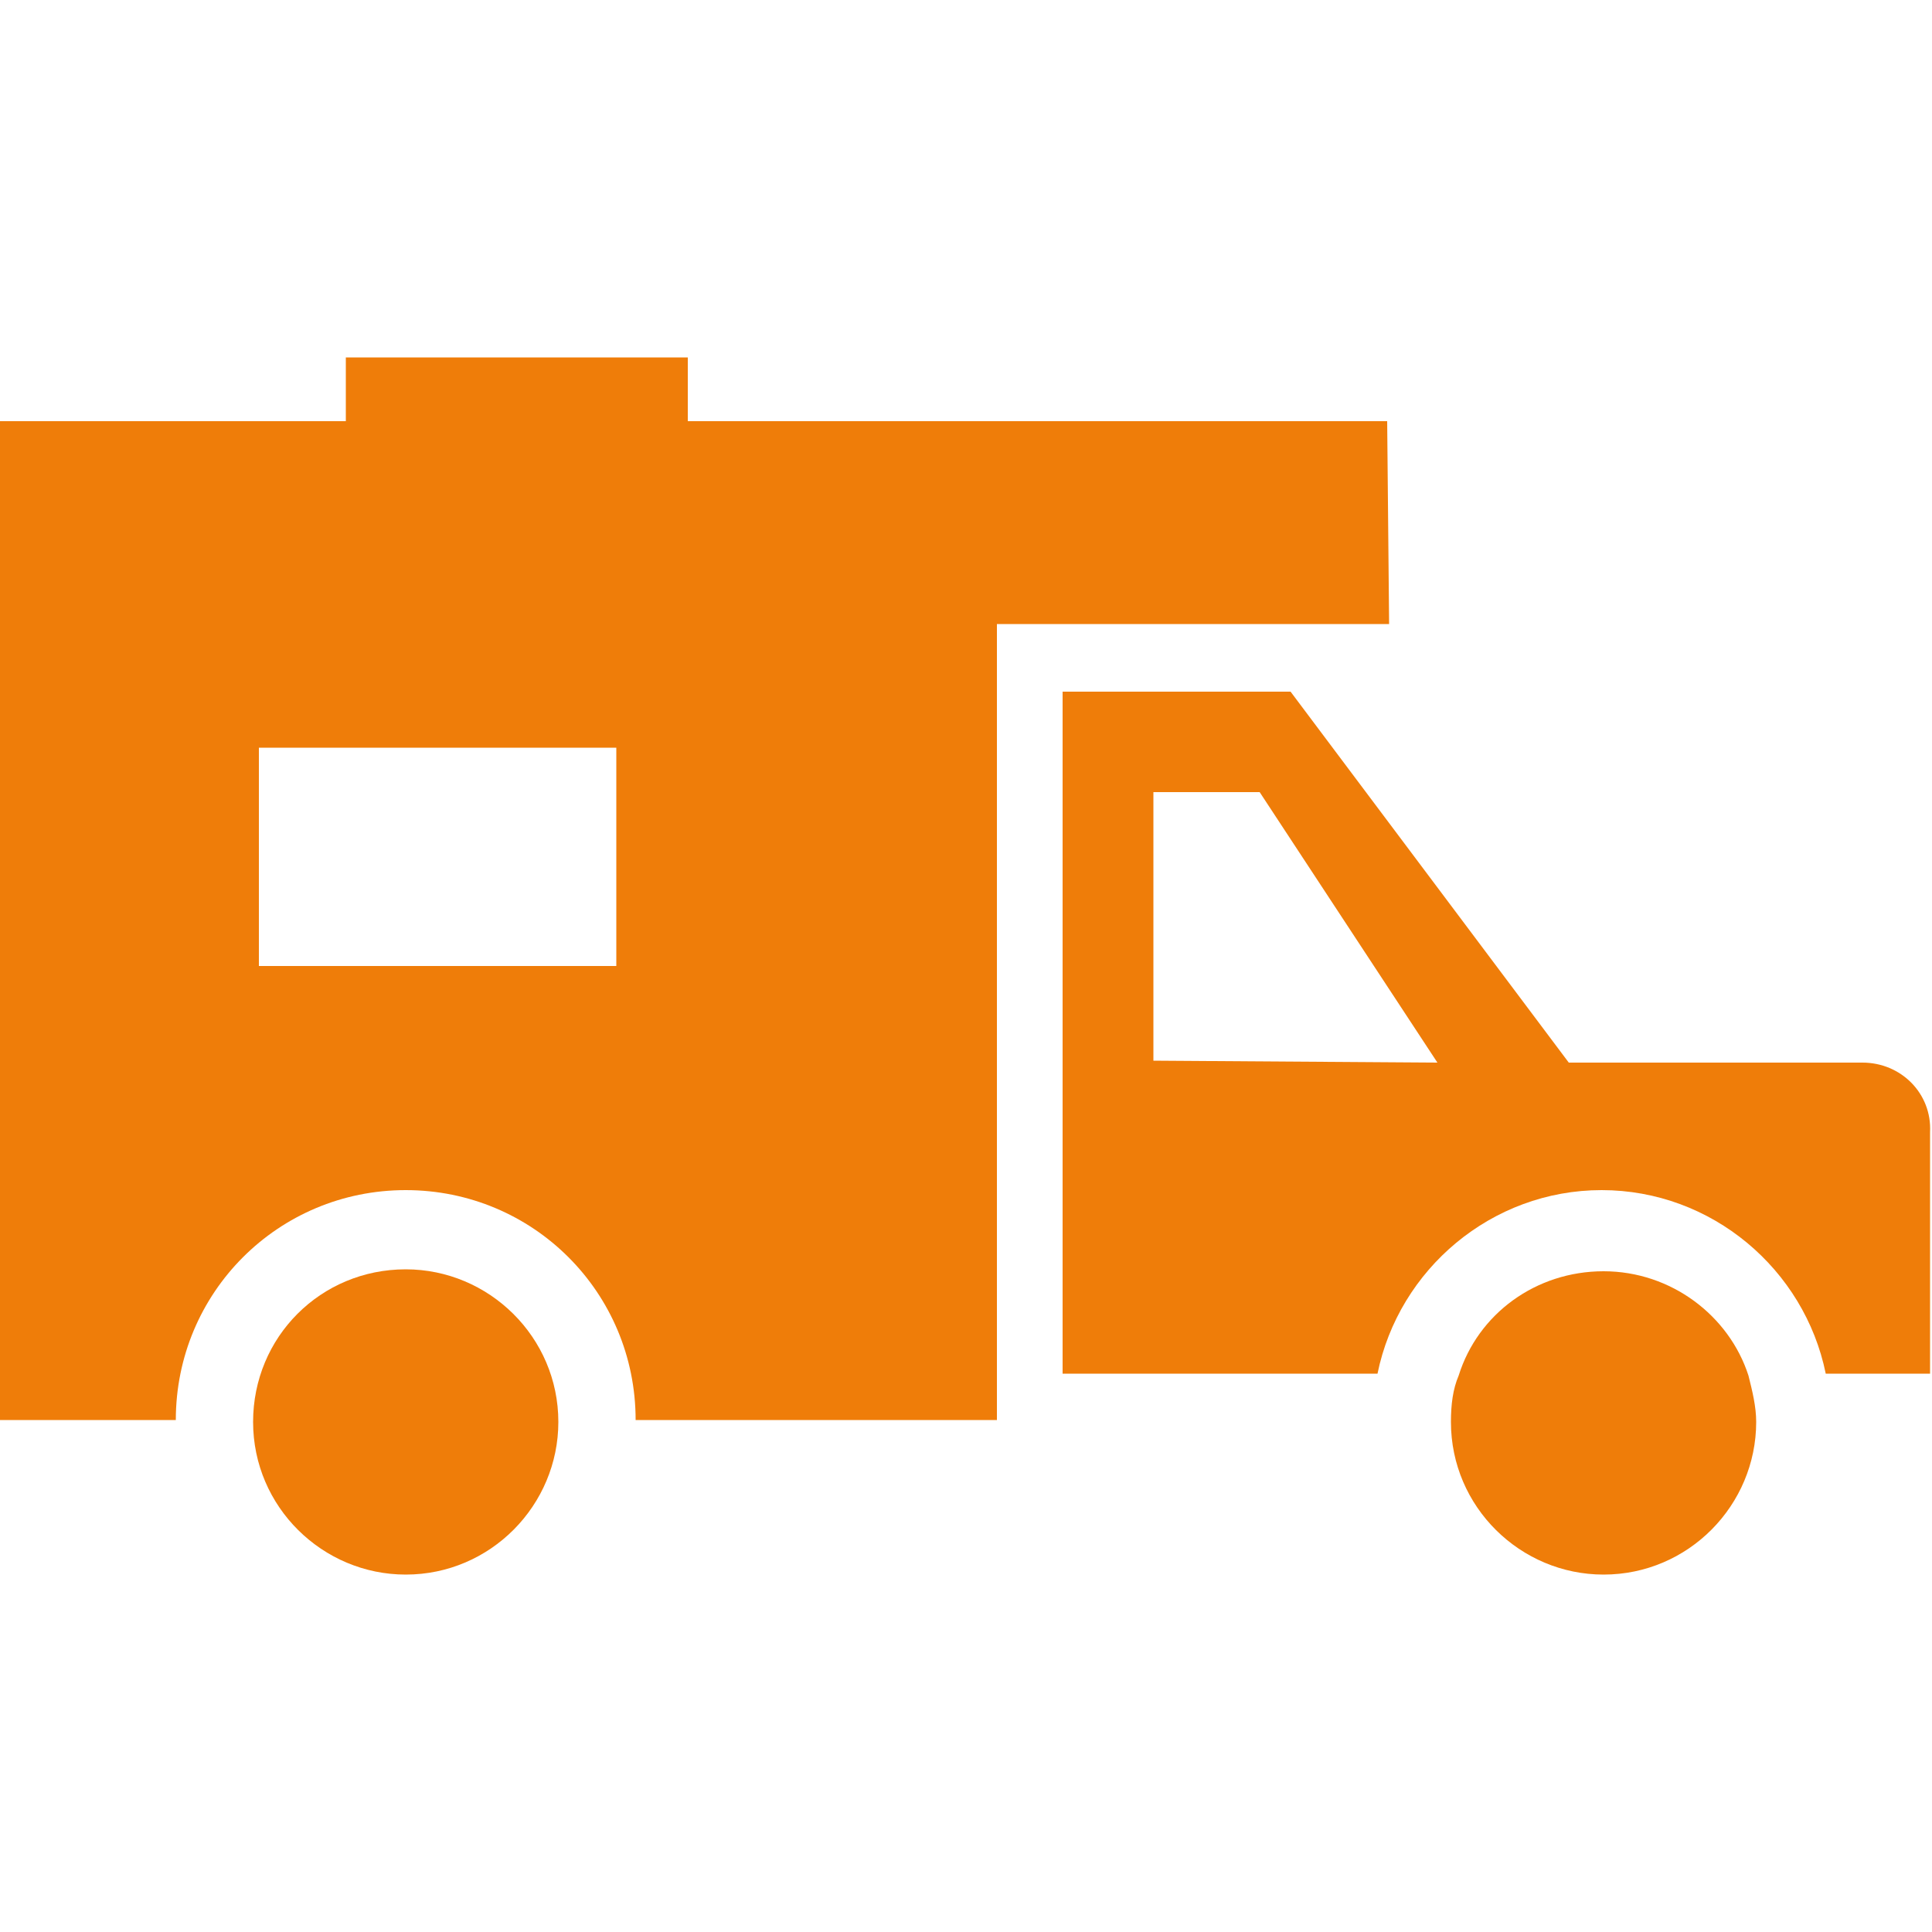 <?xml version="1.0" encoding="utf-8"?>
<!-- Generator: Adobe Illustrator 27.0.0, SVG Export Plug-In . SVG Version: 6.00 Build 0)  -->
<svg version="1.1" id="Vrstva_1" xmlns="http://www.w3.org/2000/svg" xmlns:xlink="http://www.w3.org/1999/xlink" x="0px" y="0px"
	 viewBox="0 0 100 100" style="enable-background:new 0 0 100 100;" xml:space="preserve">
<style type="text/css">
	.st0{fill:#EF7D09;}
</style>
<g>
	<path class="st0" d="M96.4,55H81.2L66.8,35.8H55v35.3h16.3c1.1-5.4,5.9-9.5,11.6-9.5s10.5,4.1,11.6,9.5h5.4V58.6
		C100,56.6,98.4,55,96.4,55z M59.7,54.9V41h5.5l9.2,14L59.7,54.9z"/>
	<path class="st0" d="M75.5,71.2c1-3.2,4-5.4,7.5-5.4s6.5,2.3,7.5,5.4c0.2,0.8,0.4,1.6,0.4,2.4c0,4.3-3.5,7.9-7.9,7.9
		c-4.3,0-7.9-3.5-7.9-7.9C75.1,72.7,75.2,71.9,75.5,71.2z"/>
	<path class="st0" d="M21,65.7c4.3,0,7.9,3.5,7.9,7.9c0,4.3-3.5,7.9-7.9,7.9c-4.3,0-7.9-3.5-7.9-7.9S16.6,65.7,21,65.7z"/>
	<path class="st0" d="M71.8,21.8H50.5l0,0H35.6v-3.3H17.9v3.3H0v51.7h9.1c0-6.6,5.3-11.9,11.9-11.9s11.9,5.3,11.9,11.9h18.7V32.3
		h20.3L71.8,21.8L71.8,21.8z M31.9,50H13.4V38.7h18.5V50z"/>
</g>
</svg>
